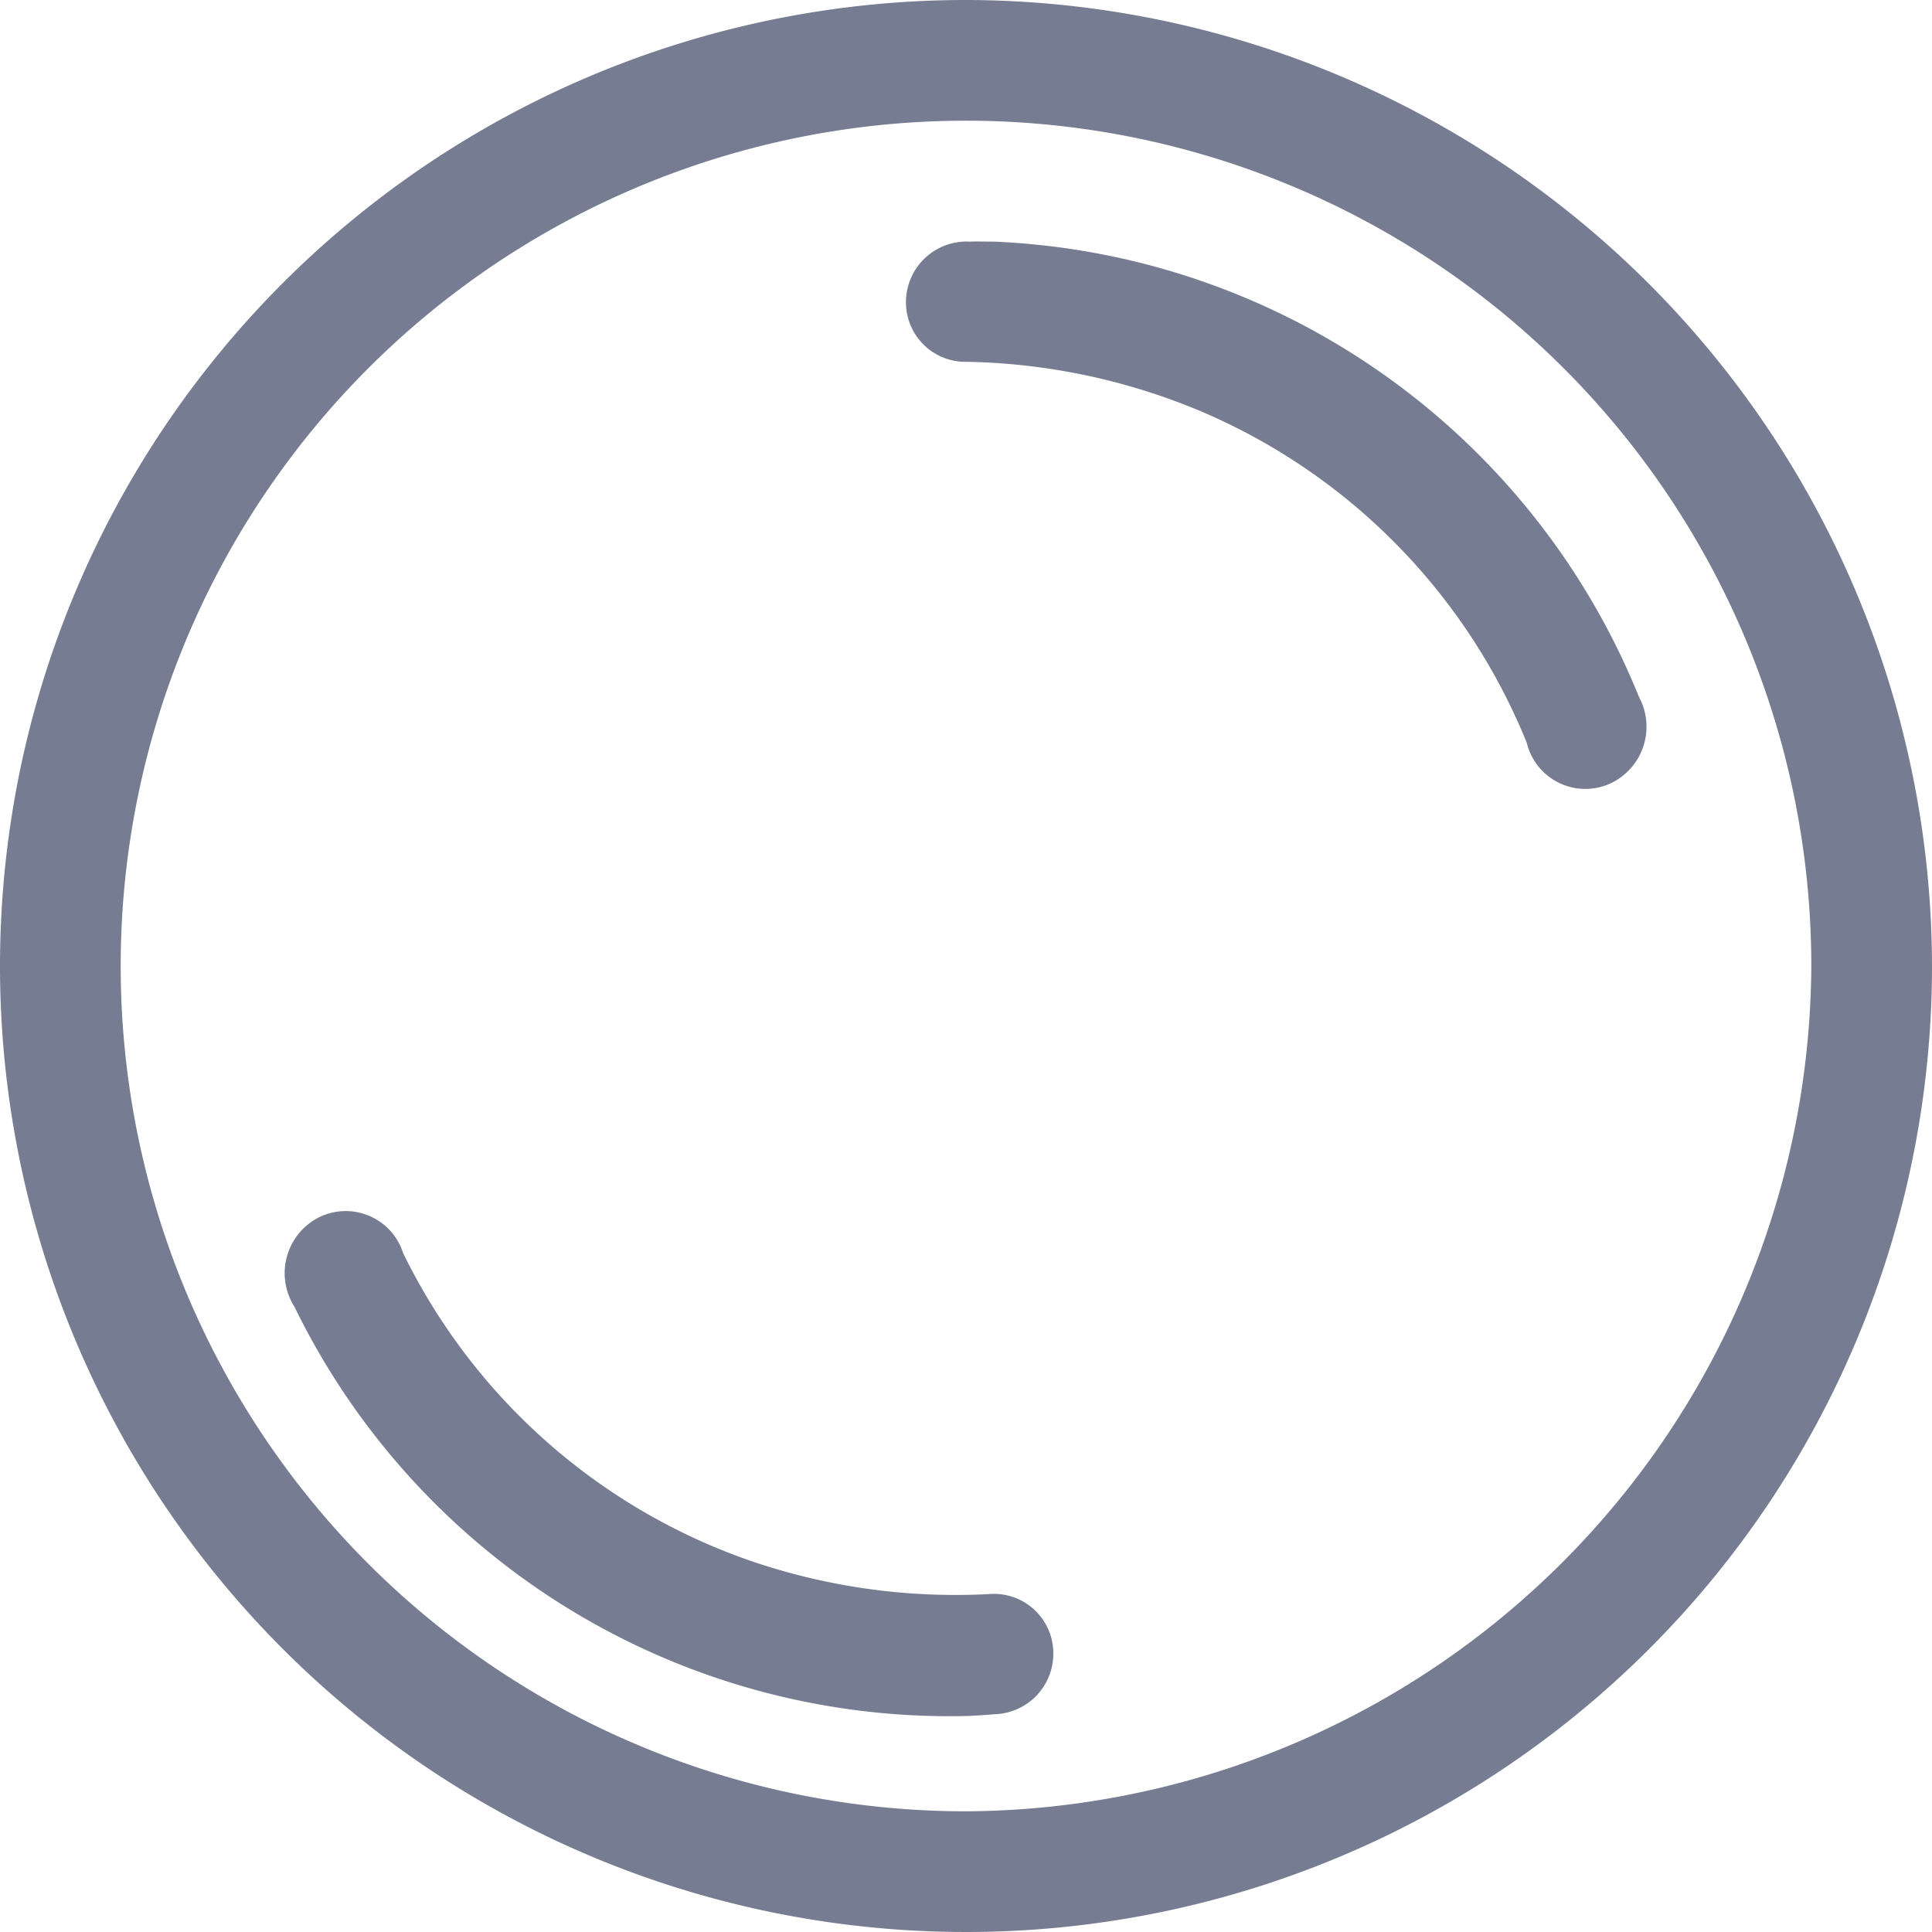 <svg xmlns="http://www.w3.org/2000/svg" width="51" height="51"><defs><clipPath id="a"><path data-name="Rectangle 842" fill="#767d92" d="M0 0h51v51H0z"/></clipPath></defs><g data-name="Group 12194" clip-path="url(#a)" fill="#767d92"><path data-name="Path 26305" d="M51 25.472A25.5 25.5 0 1 1 25.512 0 25.546 25.546 0 0 1 51 25.472m-3.186.029A22.314 22.314 0 1 0 25.5 47.814 22.436 22.436 0 0 0 47.814 25.5"/><path data-name="Path 26307" d="M26.23 6.378a19.236 19.236 0 0 1 17.033 12.015 1.654 1.654 0 0 1-.754 2.289 1.591 1.591 0 0 1-2.207-1.076 16.059 16.059 0 0 0-8.592-8.745 16.708 16.708 0 0 0-6.186-1.31 1.569 1.569 0 0 1-1.608-1.619 1.6 1.6 0 0 1 1.677-1.554c.212-.007.425 0 .637 0"/><path data-name="Path 26308" d="M25.604 45.296a19.236 19.236 0 0 1-17.83-10.798 1.654 1.654 0 0 1 .593-2.336 1.591 1.591 0 0 1 2.276.92 16.059 16.059 0 0 0 9.181 8.124 16.708 16.708 0 0 0 6.263.875 1.569 1.569 0 0 1 1.717 1.503 1.6 1.6 0 0 1-1.565 1.668c-.21.021-.424.03-.635.044"/></g></svg>